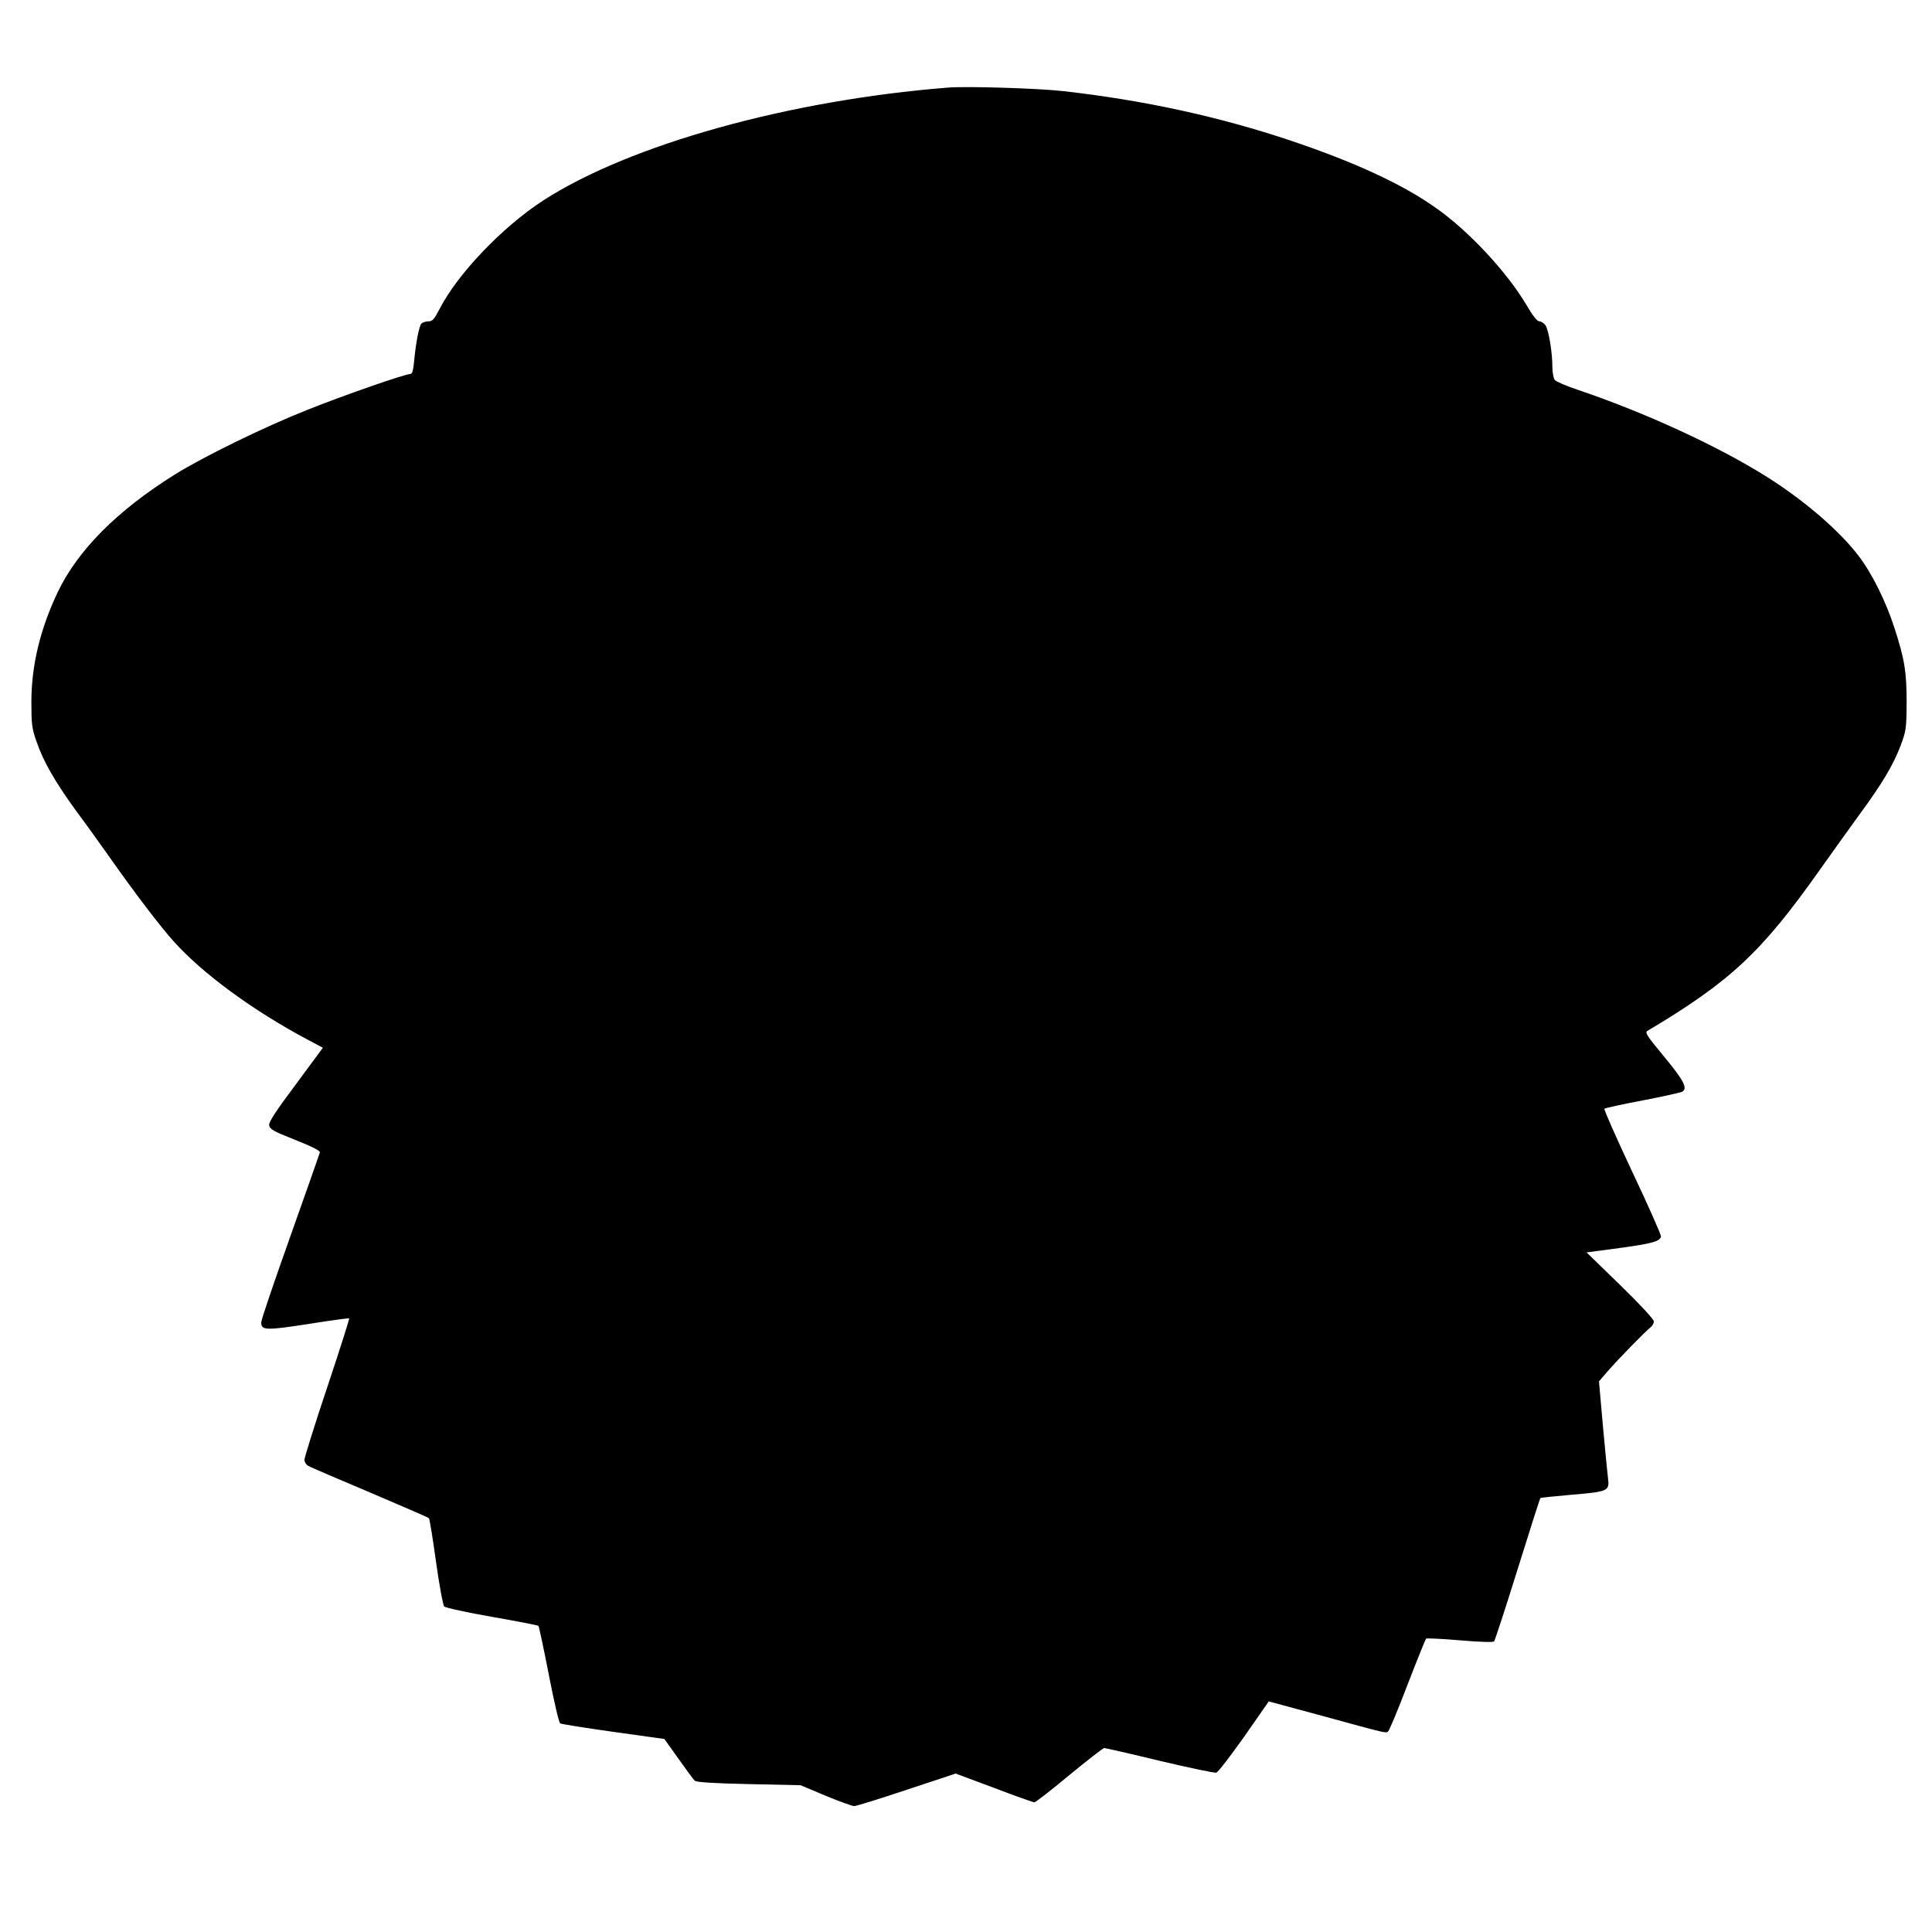 <?xml version="1.0" encoding="UTF-8" standalone="yes"?>
<svg version="1.0" xmlns="http://www.w3.org/2000/svg" width="1028px" height="1028px" viewBox="0 0 1028 1028" preserveAspectRatio="xMidYMid meet">
  <g transform="translate(0,1028) scale(0.1,-0.1)" fill="#000000" stroke="none">
    <path d="M5045 9814 c-848 -67 -1696 -304 -2155 -601 -216 -140 -454 -389
-550 -575 -30 -58 -39 -68 -61 -68 -15 0 -31 -6 -37 -12 -13 -16 -29 -102 -38
-195 -5 -54 -10 -73 -21 -73 -28 0 -351 -112 -553 -193 -222 -88 -548 -247
-700 -342 -307 -192 -517 -403 -624 -628 -93 -197 -139 -389 -139 -582 0 -116
2 -139 27 -210 37 -108 99 -215 212 -371 53 -71 130 -178 172 -238 135 -192
277 -379 348 -457 154 -171 420 -366 711 -521 l81 -43 -144 -195 c-107 -143
-144 -200 -142 -217 3 -21 21 -32 138 -78 89 -35 134 -58 132 -67 -2 -7 -72
-208 -157 -446 -85 -239 -155 -444 -155 -458 0 -43 23 -44 250 -9 118 19 216
32 218 30 2 -2 -50 -167 -117 -367 -67 -200 -121 -373 -121 -385 0 -12 9 -27
21 -33 11 -7 159 -70 327 -141 169 -72 310 -133 314 -137 4 -4 21 -109 38
-232 18 -129 37 -231 44 -238 7 -7 121 -32 253 -55 133 -23 244 -45 248 -48 3
-4 28 -120 55 -259 27 -140 54 -257 61 -260 6 -4 133 -24 282 -45 l272 -38 75
-105 c41 -58 80 -111 87 -117 8 -8 97 -14 287 -18 l276 -6 133 -56 c73 -30
141 -55 152 -55 11 0 137 39 280 87 l260 86 204 -76 c112 -43 209 -77 215 -77
6 0 90 65 186 145 96 79 180 144 185 144 6 0 138 -30 295 -68 157 -37 293 -66
302 -63 9 2 75 88 148 191 l131 188 292 -79 c347 -95 329 -90 343 -81 6 5 53
116 103 248 51 132 96 243 99 246 4 3 85 -1 180 -9 103 -9 176 -11 182 -6 4 5
61 178 125 384 64 206 119 377 121 379 2 2 79 10 171 18 190 16 198 20 189 88
-3 22 -15 147 -27 277 l-21 238 45 52 c53 62 205 217 230 236 9 7 17 21 17 31
0 11 -74 91 -179 193 l-179 174 172 23 c178 24 219 36 224 62 1 8 -67 163
-153 344 -85 181 -152 332 -148 336 5 3 97 24 205 44 109 21 202 42 209 46 30
18 9 59 -95 185 -92 111 -105 130 -90 139 439 261 607 418 913 851 62 87 156
219 210 293 123 167 184 268 224 374 29 78 31 89 32 227 0 166 -11 234 -66
402 -44 137 -118 286 -188 378 -100 133 -289 296 -487 421 -260 164 -646 342
-1009 465 -60 20 -116 44 -122 52 -7 9 -13 40 -13 69 0 77 -19 194 -36 221 -8
12 -23 22 -33 22 -12 0 -35 29 -70 89 -103 173 -303 389 -477 512 -178 127
-430 244 -774 360 -382 128 -779 215 -1211 264 -131 15 -514 27 -614 19z"/>
  </g>
</svg>